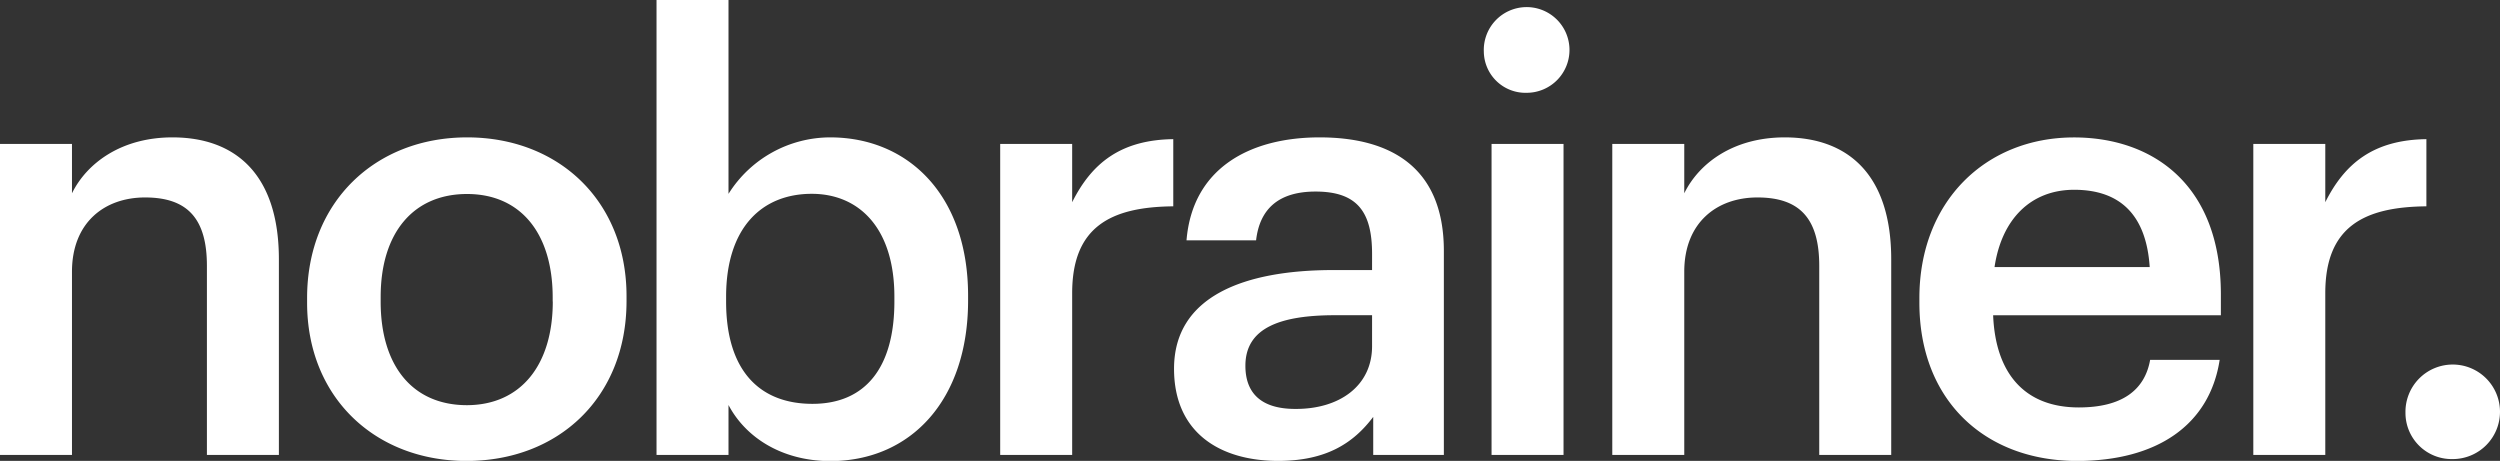 <svg xmlns="http://www.w3.org/2000/svg" viewBox="0 0 521 96.05"><rect x="0" y="0" width="521" height="96.05" fill="#333333" stroke="none"/><defs><style>.cls-1{fill:#fff;}</style></defs><g id="Ebene_2" data-name="Ebene 2"><g id="nobrainer-logo"><path id="dot" class="cls-1" d="M501.3,86a9.85,9.85,0,1,1,9.79,9.67A9.62,9.62,0,0,1,501.3,86Z"/><path id="logotype" class="cls-1" d="M0,30H15V40.28C18.09,34,25.28,28.63,35.94,28.63c13,0,22.18,7.56,22.18,25.41V94.81h-15V55.4c0-9.79-4-14.25-12.89-14.25C21.81,41.15,15,46.35,15,56.64V94.81H0Zm64,33.1v-1C64,42,78.27,28.63,97.35,28.63s33.22,13.26,33.22,33.09v1c0,20.21-14.26,33.34-33.34,33.34S64,82.79,64,63.09Zm51.18-.25V62c0-13.38-6.69-21.57-17.85-21.57s-18,8.06-18,21.45v1c0,13.26,6.56,21.56,18,21.56C108.51,84.4,115.2,76.1,115.2,62.84ZM151.82,84.4V94.81h-15V0h15V40.4A25.06,25.06,0,0,1,173,28.63c16.23,0,28.75,12,28.75,33v1c0,20.82-12,33.46-28.75,33.46C162.72,96.05,155.29,91,151.82,84.4Zm34.57-21.56v-1c0-14.38-7.43-21.45-17.22-21.45-10.41,0-17.85,7.07-17.85,21.45v1c0,14.5,7.06,21.32,18,21.32S186.39,76.72,186.39,62.84ZM208.44,30h15V42.14c4.09-8.18,10.16-13,21.07-13.14V43c-13.14.12-21.07,4.34-21.07,18.09V94.81h-15Zm36.23,46.85c0-15.12,14.62-20.57,33.21-20.57h8.06V52.92c0-8.67-3-13-11.78-13-7.8,0-11.65,3.72-12.39,10.16h-14.5C248.51,35,260.53,28.63,275,28.63s25.9,5.95,25.9,23.67V94.81H286.18V86.88c-4.21,5.58-9.91,9.17-19.82,9.17C254.46,96.05,244.67,90.35,244.67,76.84Zm41.27-4.71V65.69h-7.69c-11.4,0-18.71,2.6-18.71,10.53,0,5.46,3,9,10.41,9C279.12,85.27,285.94,80.44,285.94,72.13Zm23.29-61.35a8.93,8.93,0,1,1,8.93,8.55A8.68,8.68,0,0,1,309.23,10.78ZM310.84,30h15V94.81h-15ZM336,30h15V40.28c3.1-6.32,10.29-11.65,20.94-11.65,13,0,22.19,7.56,22.19,25.41V94.81h-15V55.4c0-9.79-4-14.25-12.88-14.25-8.43,0-15.25,5.2-15.25,15.49V94.81H336Zm64,33.1v-1c0-20.07,13.76-33.46,32.22-33.46,16.11,0,30.61,9.54,30.61,32.72v4.34H415.37c.5,12.27,6.69,19.21,17.85,19.21,9,0,13.75-3.6,14.87-9.92h14.49c-2.1,13.64-13.13,21.07-29.74,21.07C413.76,96.05,400,83.54,400,63.09Zm48-7.44c-.74-11.16-6.44-16.11-15.74-16.11-9,0-15.11,6.07-16.6,16.11ZM469.59,30h15V42.14c4.09-8.18,10.16-13,21.07-13.14V43c-13.14.12-21.07,4.34-21.07,18.09V94.81h-15Z"/></g></g></svg>